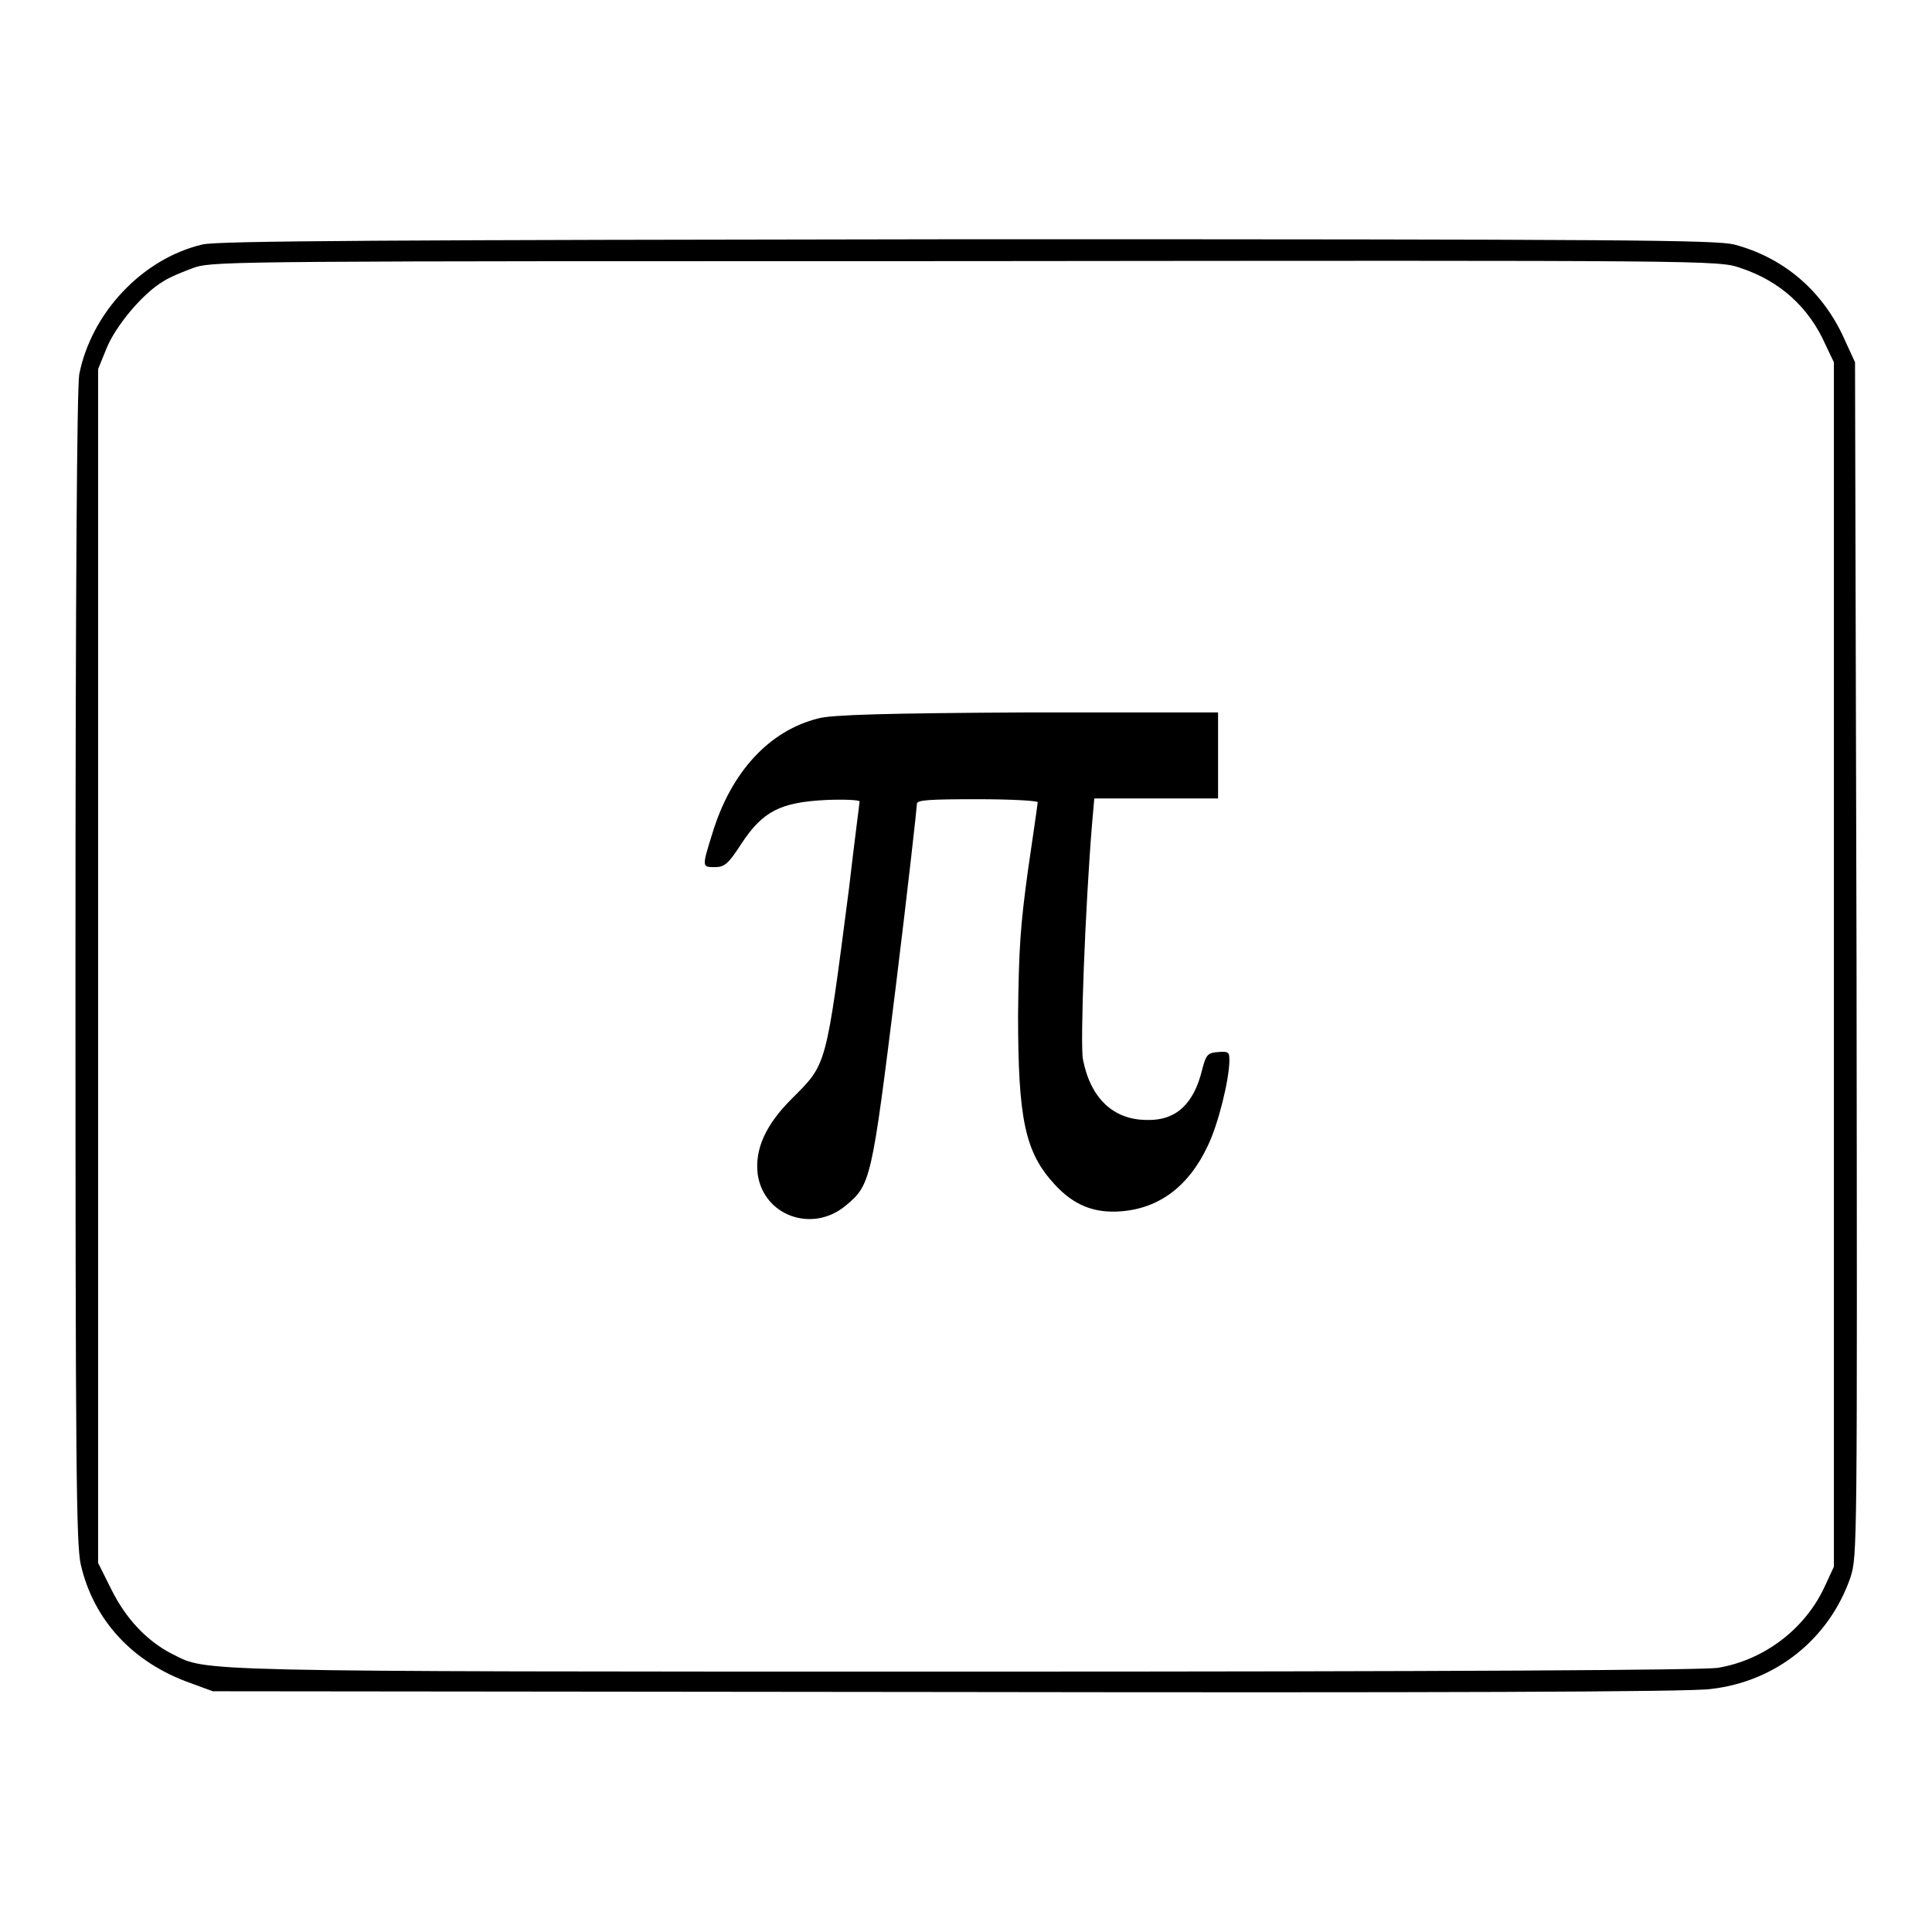 <?xml version="1.0" encoding="utf-8"?>
<!-- Svg Vector Icons : http://www.onlinewebfonts.com/icon -->
<!DOCTYPE svg PUBLIC "-//W3C//DTD SVG 1.1//EN" "http://www.w3.org/Graphics/SVG/1.1/DTD/svg11.dtd">
<svg version="1.1" xmlns="http://www.w3.org/2000/svg" xmlns:xlink="http://www.w3.org/1999/xlink" x="0px" y="0px" viewBox="0 0 256 256" enable-background="new 0 0 256 256" xml:space="preserve">
<g><g><g><path fill="#000000" d="M26.8,32.4c-8,1.9-14.7,9.1-16.3,17.2c-0.3,1.7-0.5,28.8-0.5,78.6c0,66.2,0.1,76.4,0.7,79.1c1.7,7.4,6.9,13,14.5,15.7l3,1.1l97.3,0.1c63.9,0.1,98.6,0,101.2-0.4c8.7-1,15.7-6.7,18.5-14.8c0.9-2.9,0.9-3.3,0.8-82L245.8,48l-1.7-3.7c-2.9-6-7.9-10.2-14.3-11.9c-2.5-0.6-14.3-0.7-101.7-0.7C52,31.8,28.6,31.9,26.8,32.4z M230.6,35.5c5.2,1.7,9.1,5.2,11.3,10.2L243,48v79.8v79.8l-1.3,2.8c-2.6,5.5-8,9.6-14.1,10.6c-2,0.3-35.5,0.5-99.8,0.5c-103.5,0-100.3,0-104.9-2.3c-3.4-1.7-6.2-4.7-8.1-8.5l-1.8-3.6v-79.1V48.9l1.1-2.7c1.2-3,4.8-7.3,7.5-8.9c0.9-0.6,2.9-1.4,4.3-1.9c2.6-0.8,7.5-0.8,102.2-0.8C227.5,34.5,227.7,34.5,230.6,35.5z"/><path fill="#000000" d="M108.4,95.2c-6.4,1.6-11.5,7-14,15.2c-1.4,4.5-1.4,4.5,0.3,4.5c1.3,0,1.8-0.4,3.6-3.2c2.8-4.2,5.1-5.4,11.2-5.7c2.4-0.1,4.4,0,4.4,0.2s-0.7,5.4-1.4,11.5c-3.1,23.9-2.9,23.2-7.6,27.9c-3.5,3.5-4.9,6.7-4.5,10c0.8,5.5,7.2,7.8,11.6,4.2c3.4-2.8,3.5-3.3,6.7-29.1c1.6-13,2.8-23.8,2.8-24.2c0-0.5,1.7-0.6,8-0.6c4.5,0,8,0.2,8,0.4s-0.6,4.3-1.3,9.1c-1,7.3-1.2,10.3-1.3,19c0,13.9,0.9,18.3,4.9,22.6c2.5,2.7,5.2,3.8,8.8,3.5c5-0.4,8.9-3.3,11.4-8.6c1.4-2.8,2.9-8.9,2.9-11.4c0-1.1-0.1-1.2-1.5-1.1c-1.4,0.1-1.6,0.4-2.1,2.3c-1.1,4.6-3.5,6.8-7.3,6.7c-4.5,0-7.5-2.9-8.5-8c-0.4-2,0.3-20.2,1.2-31.2l0.3-3.4h8.2h8.2v-5.7v-5.7l-25.4,0C117.7,94.5,110.1,94.7,108.4,95.2z"/></g></g></g>
</svg>